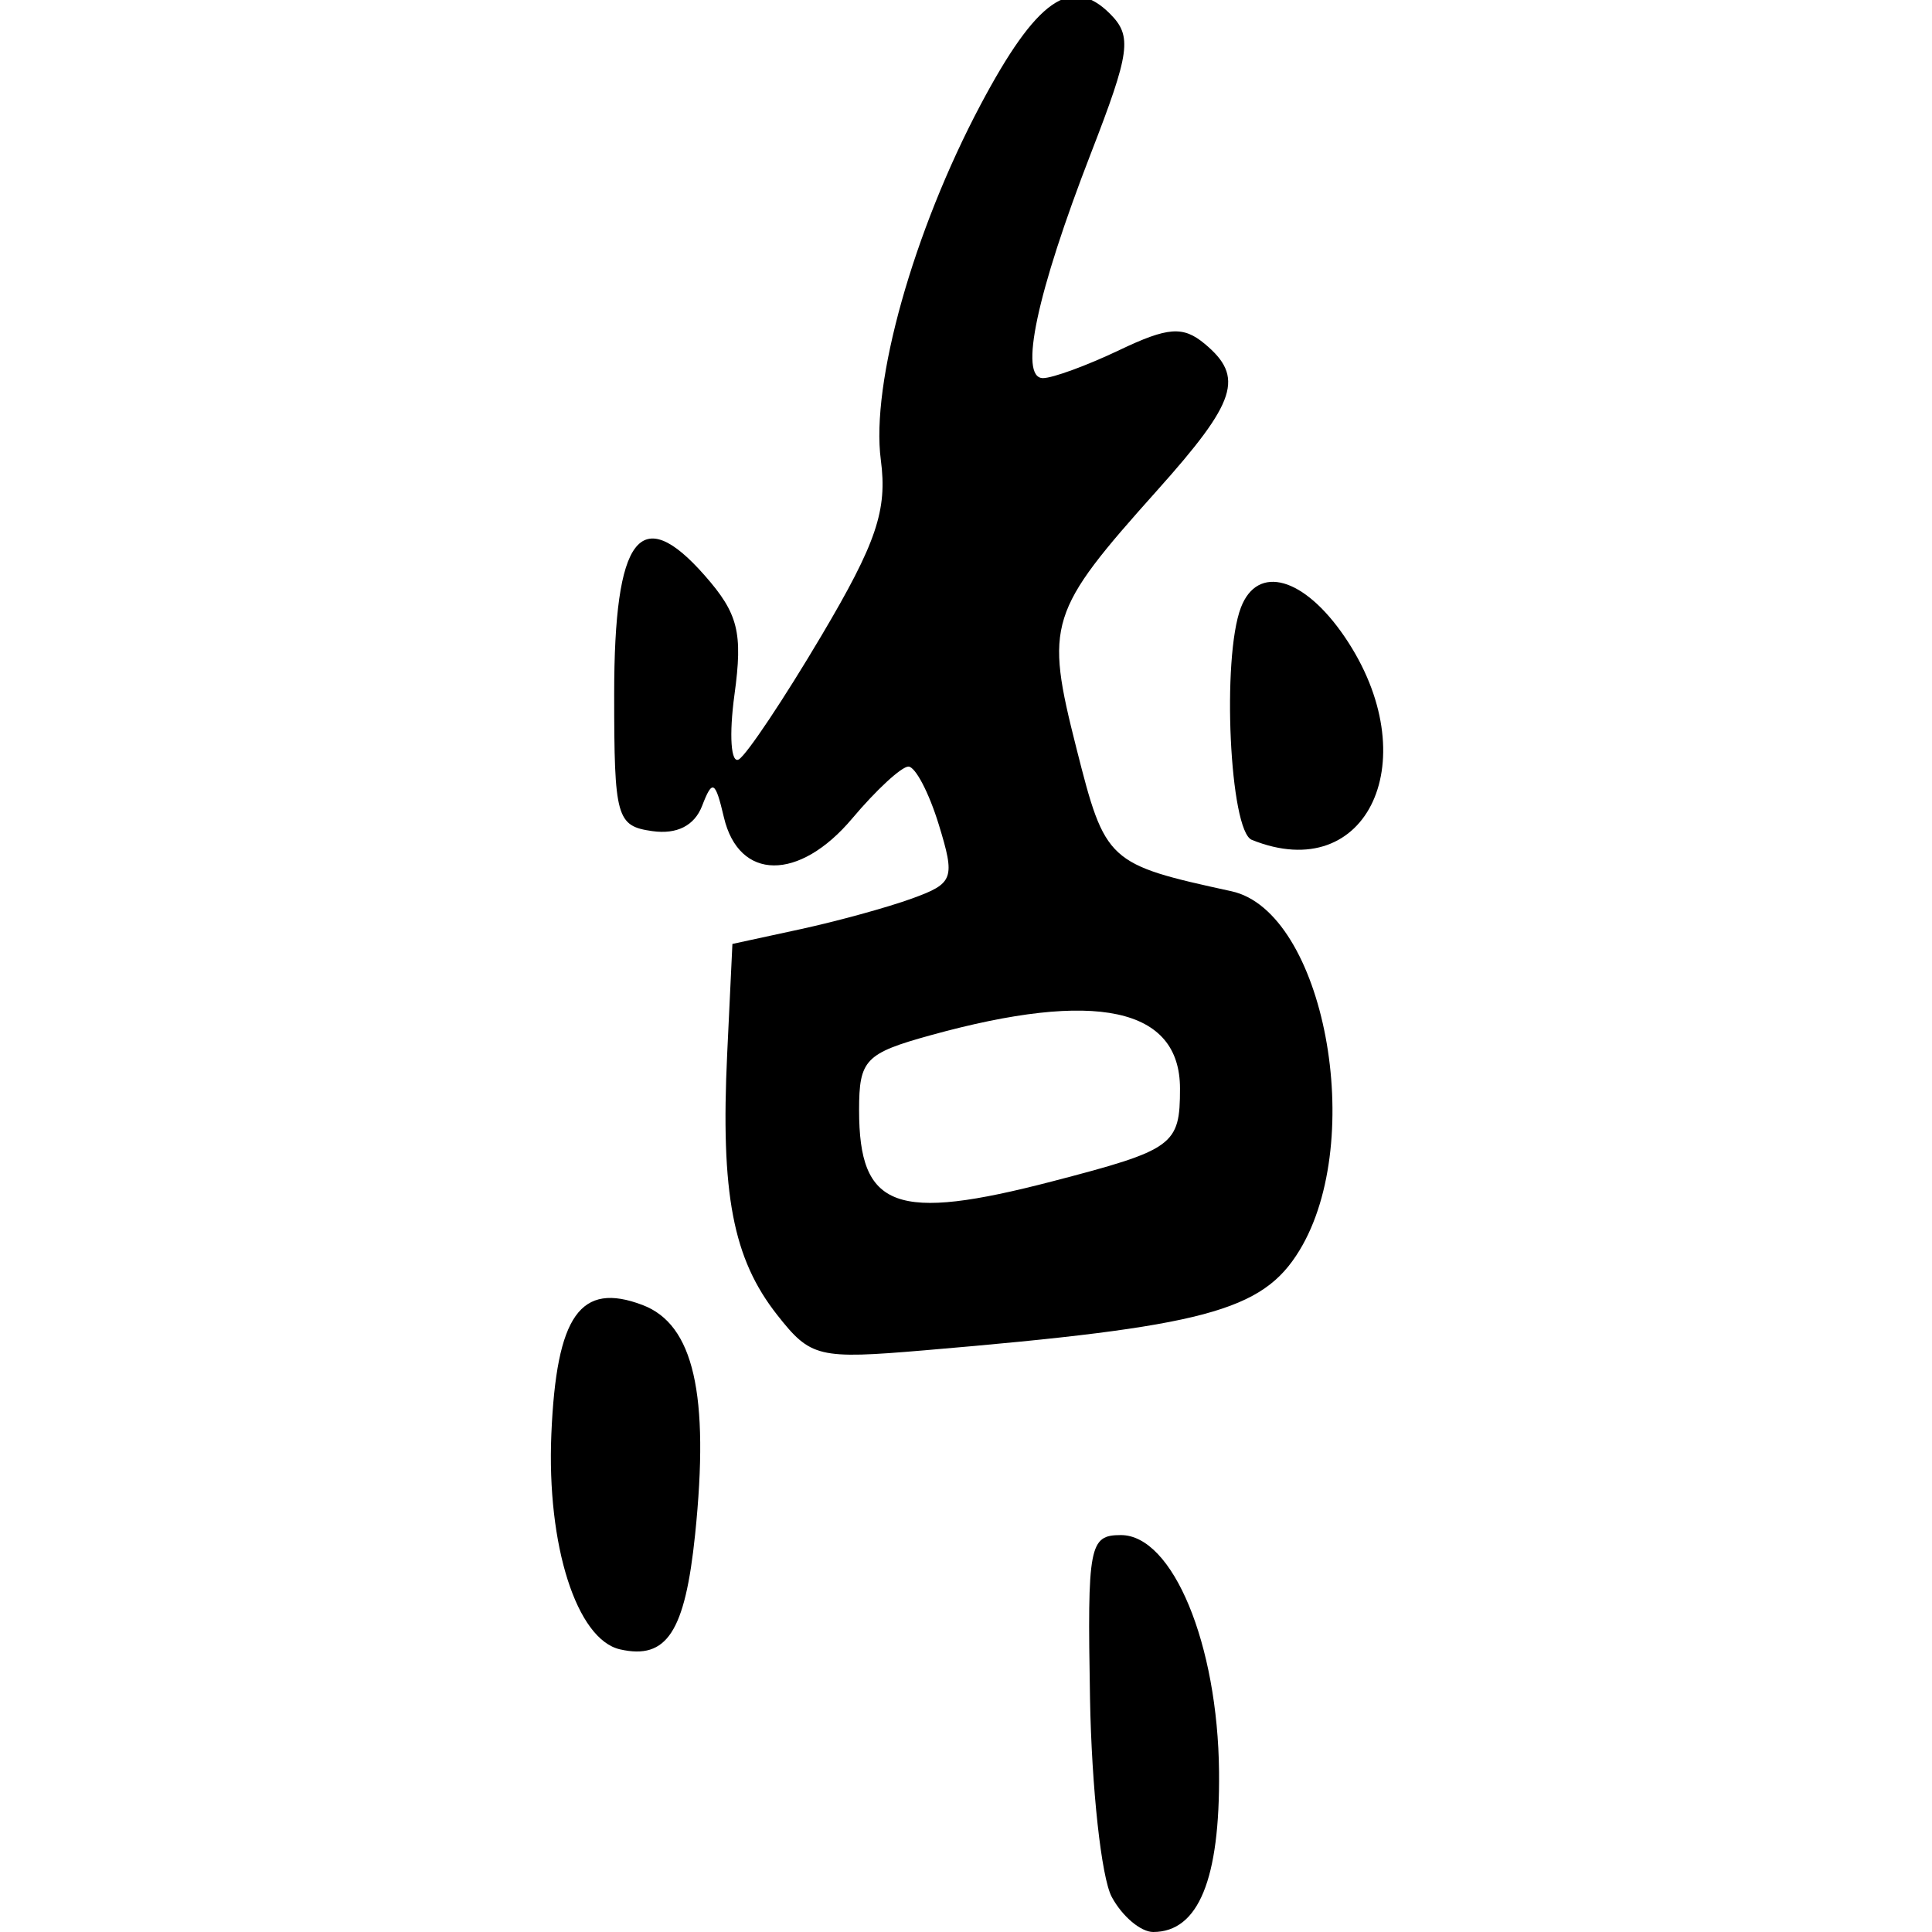 <?xml version="1.0" encoding="UTF-8" standalone="no"?>
<!-- Created with Inkscape (http://www.inkscape.org/) -->

<svg
   version="1.1"
   id="svg4016"
   width="300"
   height="300"
   viewBox="0 0 300 300"
   xml:space="preserve"
   sodipodi:docname="㐬-oracle.svg"
   inkscape:version="1.2.2 (732a01da63, 2022-12-09)"
   xmlns:inkscape="http://www.inkscape.org/namespaces/inkscape"
   xmlns:sodipodi="http://sodipodi.sourceforge.net/DTD/sodipodi-0.dtd"
   xmlns="http://www.w3.org/2000/svg"
   xmlns:svg="http://www.w3.org/2000/svg"><sodipodi:namedview
     id="namedview24"
     pagecolor="#ffffff"
     bordercolor="#666666"
     borderopacity="1.0"
     inkscape:showpageshadow="2"
     inkscape:pageopacity="0.0"
     inkscape:pagecheckerboard="0"
     inkscape:deskcolor="#d1d1d1"
     showgrid="false"
     inkscape:zoom="1.1798697"
     inkscape:cx="-248.75628"
     inkscape:cy="155.10187"
     inkscape:window-width="1920"
     inkscape:window-height="982"
     inkscape:window-x="-10"
     inkscape:window-y="-10"
     inkscape:window-maximized="1"
     inkscape:current-layer="g1855" /><defs
     id="defs4020"><pattern
       id="EMFhbasepattern"
       patternUnits="userSpaceOnUse"
       width="6"
       height="6"
       x="0"
       y="0" /><pattern
       id="EMFhbasepattern-5"
       patternUnits="userSpaceOnUse"
       width="6"
       height="6"
       x="0"
       y="0" /><pattern
       id="EMFhbasepattern-2"
       patternUnits="userSpaceOnUse"
       width="6"
       height="6"
       x="0"
       y="0" /><pattern
       id="EMFhbasepattern-25"
       patternUnits="userSpaceOnUse"
       width="6"
       height="6"
       x="0"
       y="0" /><pattern
       id="EMFhbasepattern-5-1"
       patternUnits="userSpaceOnUse"
       width="6"
       height="6"
       x="0"
       y="0" /><pattern
       id="EMFhbasepattern-2-9"
       patternUnits="userSpaceOnUse"
       width="6"
       height="6"
       x="0"
       y="0" /><pattern
       id="EMFhbasepattern-8"
       patternUnits="userSpaceOnUse"
       width="6"
       height="6"
       x="0"
       y="0" /><pattern
       id="EMFhbasepattern-5-5"
       patternUnits="userSpaceOnUse"
       width="6"
       height="6"
       x="0"
       y="0" /><pattern
       id="EMFhbasepattern-2-95"
       patternUnits="userSpaceOnUse"
       width="6"
       height="6"
       x="0"
       y="0" /><pattern
       id="EMFhbasepattern-4"
       patternUnits="userSpaceOnUse"
       width="6"
       height="6"
       x="0"
       y="0" /><pattern
       id="EMFhbasepattern-1"
       patternUnits="userSpaceOnUse"
       width="6"
       height="6"
       x="0"
       y="0" /><pattern
       id="EMFhbasepattern-7"
       patternUnits="userSpaceOnUse"
       width="6"
       height="6"
       x="0"
       y="0" /><pattern
       id="EMFhbasepattern-87"
       patternUnits="userSpaceOnUse"
       width="6"
       height="6"
       x="0"
       y="0" /><pattern
       id="EMFhbasepattern-0"
       patternUnits="userSpaceOnUse"
       width="6"
       height="6"
       x="0"
       y="0" /><pattern
       id="EMFhbasepattern-80"
       patternUnits="userSpaceOnUse"
       width="6"
       height="6"
       x="0"
       y="0" /><pattern
       id="EMFhbasepattern-81"
       patternUnits="userSpaceOnUse"
       width="6"
       height="6"
       x="0"
       y="0" /><pattern
       id="EMFhbasepattern-72"
       patternUnits="userSpaceOnUse"
       width="6"
       height="6"
       x="0"
       y="0" /><pattern
       id="EMFhbasepattern-9"
       patternUnits="userSpaceOnUse"
       width="6"
       height="6"
       x="0"
       y="0" /><pattern
       id="EMFhbasepattern-13"
       patternUnits="userSpaceOnUse"
       width="6"
       height="6"
       x="0"
       y="0" /><pattern
       id="EMFhbasepattern-96"
       patternUnits="userSpaceOnUse"
       width="6"
       height="6"
       x="0"
       y="0" /><pattern
       id="EMFhbasepattern-54"
       patternUnits="userSpaceOnUse"
       width="6"
       height="6"
       x="0"
       y="0" /><pattern
       id="EMFhbasepattern-97"
       patternUnits="userSpaceOnUse"
       width="6"
       height="6"
       x="0"
       y="0" /><pattern
       id="EMFhbasepattern-09"
       patternUnits="userSpaceOnUse"
       width="6"
       height="6"
       x="0"
       y="0" /><pattern
       id="EMFhbasepattern-3"
       patternUnits="userSpaceOnUse"
       width="6"
       height="6"
       x="0"
       y="0" /></defs><g
     transform="matrix(0.147,0,0,-0.147,63.042,300.642)"
     fill="#000000"
     stroke="none"
     id="g1732"><g
       transform="matrix(2.344,0,0,2.344,-135.699,-127.228)"
       fill="#000000"
       stroke="none"
       id="g1855"><path
         style="fill:#010101;stroke:none;stroke-width:6.659"
         d="m 877.857,837.065 6.681,-6.637 -6.681,6.637"
         id="path4854" /><path
         style="fill:#000000;stroke-width:7.611"
         d="m 375.93,71.968 c -4.658,8.704 -9.06,48.95 -9.782,89.435 -1.23,68.973 -0.354,73.61 13.91,73.61 23.347,0 43.696,-49.073 44.238,-106.679 0.456,-48.457 -9.302,-72.191 -29.68,-72.191 -5.62,0 -14.029,7.121 -18.687,15.825 z M 154.368,183.506 c -19.569,4.451 -33.108,46.879 -30.967,97.04 2.286,53.553 13.073,68.803 41.122,58.139 23.004,-8.746 30.19,-40.128 23.665,-103.35 -4.541,-43.995 -12.776,-56.615 -33.821,-51.828 z m 70.77,150.766 c -19.915,25.317 -25.502,54.537 -22.498,117.668 l 2.354,49.475 30.446,6.593 c 16.745,3.626 39.468,9.871 50.494,13.878 18.783,6.824 19.543,8.931 12.043,33.367 -4.403,14.346 -10.551,26.083 -13.663,26.083 -3.112,0 -14.507,-10.516 -25.322,-23.369 -23.924,-28.432 -51.1,-28.181 -57.843,0.535 -3.878,16.517 -5.171,17.2 -9.792,5.175 -3.446,-8.966 -11.379,-12.994 -22.484,-11.417 -16.128,2.29 -17.16,6.001 -17.16,61.711 0,71.211 11.71,86.561 40.802,53.488 15.098,-17.164 17.24,-25.736 13.412,-53.667 -2.506,-18.282 -1.605,-31.416 2.003,-29.187 3.607,2.23 20.302,27.239 37.098,55.576 24.89,41.992 29.857,56.669 26.852,79.347 -4.571,34.492 14.654,102.956 44.942,160.047 25.151,47.409 40.877,58.481 58.306,41.052 10.121,-10.121 9.155,-17.18 -8.636,-63.074 -24.337,-62.782 -32.512,-101.152 -21.55,-101.152 4.377,0 19.898,5.694 34.491,12.653 21.803,10.397 28.633,10.909 38.316,2.874 18.092,-15.015 14.547,-26.014 -21.299,-66.081 -49.11,-54.892 -50.689,-59.941 -36.399,-116.367 12.979,-51.251 13.926,-52.122 69.861,-64.326 41.688,-9.095 61.122,-111.85 30.616,-161.88 -16.703,-27.393 -42.687,-34.312 -168.989,-44.995 -47.936,-4.055 -51.259,-3.254 -66.4,15.995 z m 124.193,60.189 c 54.609,14.224 57.366,16.232 57.366,41.782 0,36.499 -37.882,44.615 -112.269,24.052 -29.617,-8.187 -32.349,-11.038 -32.349,-33.767 0,-44.416 16.525,-50.49 87.252,-32.068 z m 89.715,153.858 c -9.958,4.018 -13.604,82.006 -4.894,104.703 7.527,19.616 28.426,13.707 46.757,-13.221 37.195,-54.637 10.64,-112.668 -41.863,-91.483 z"
         id="path669" /></g></g></svg>
